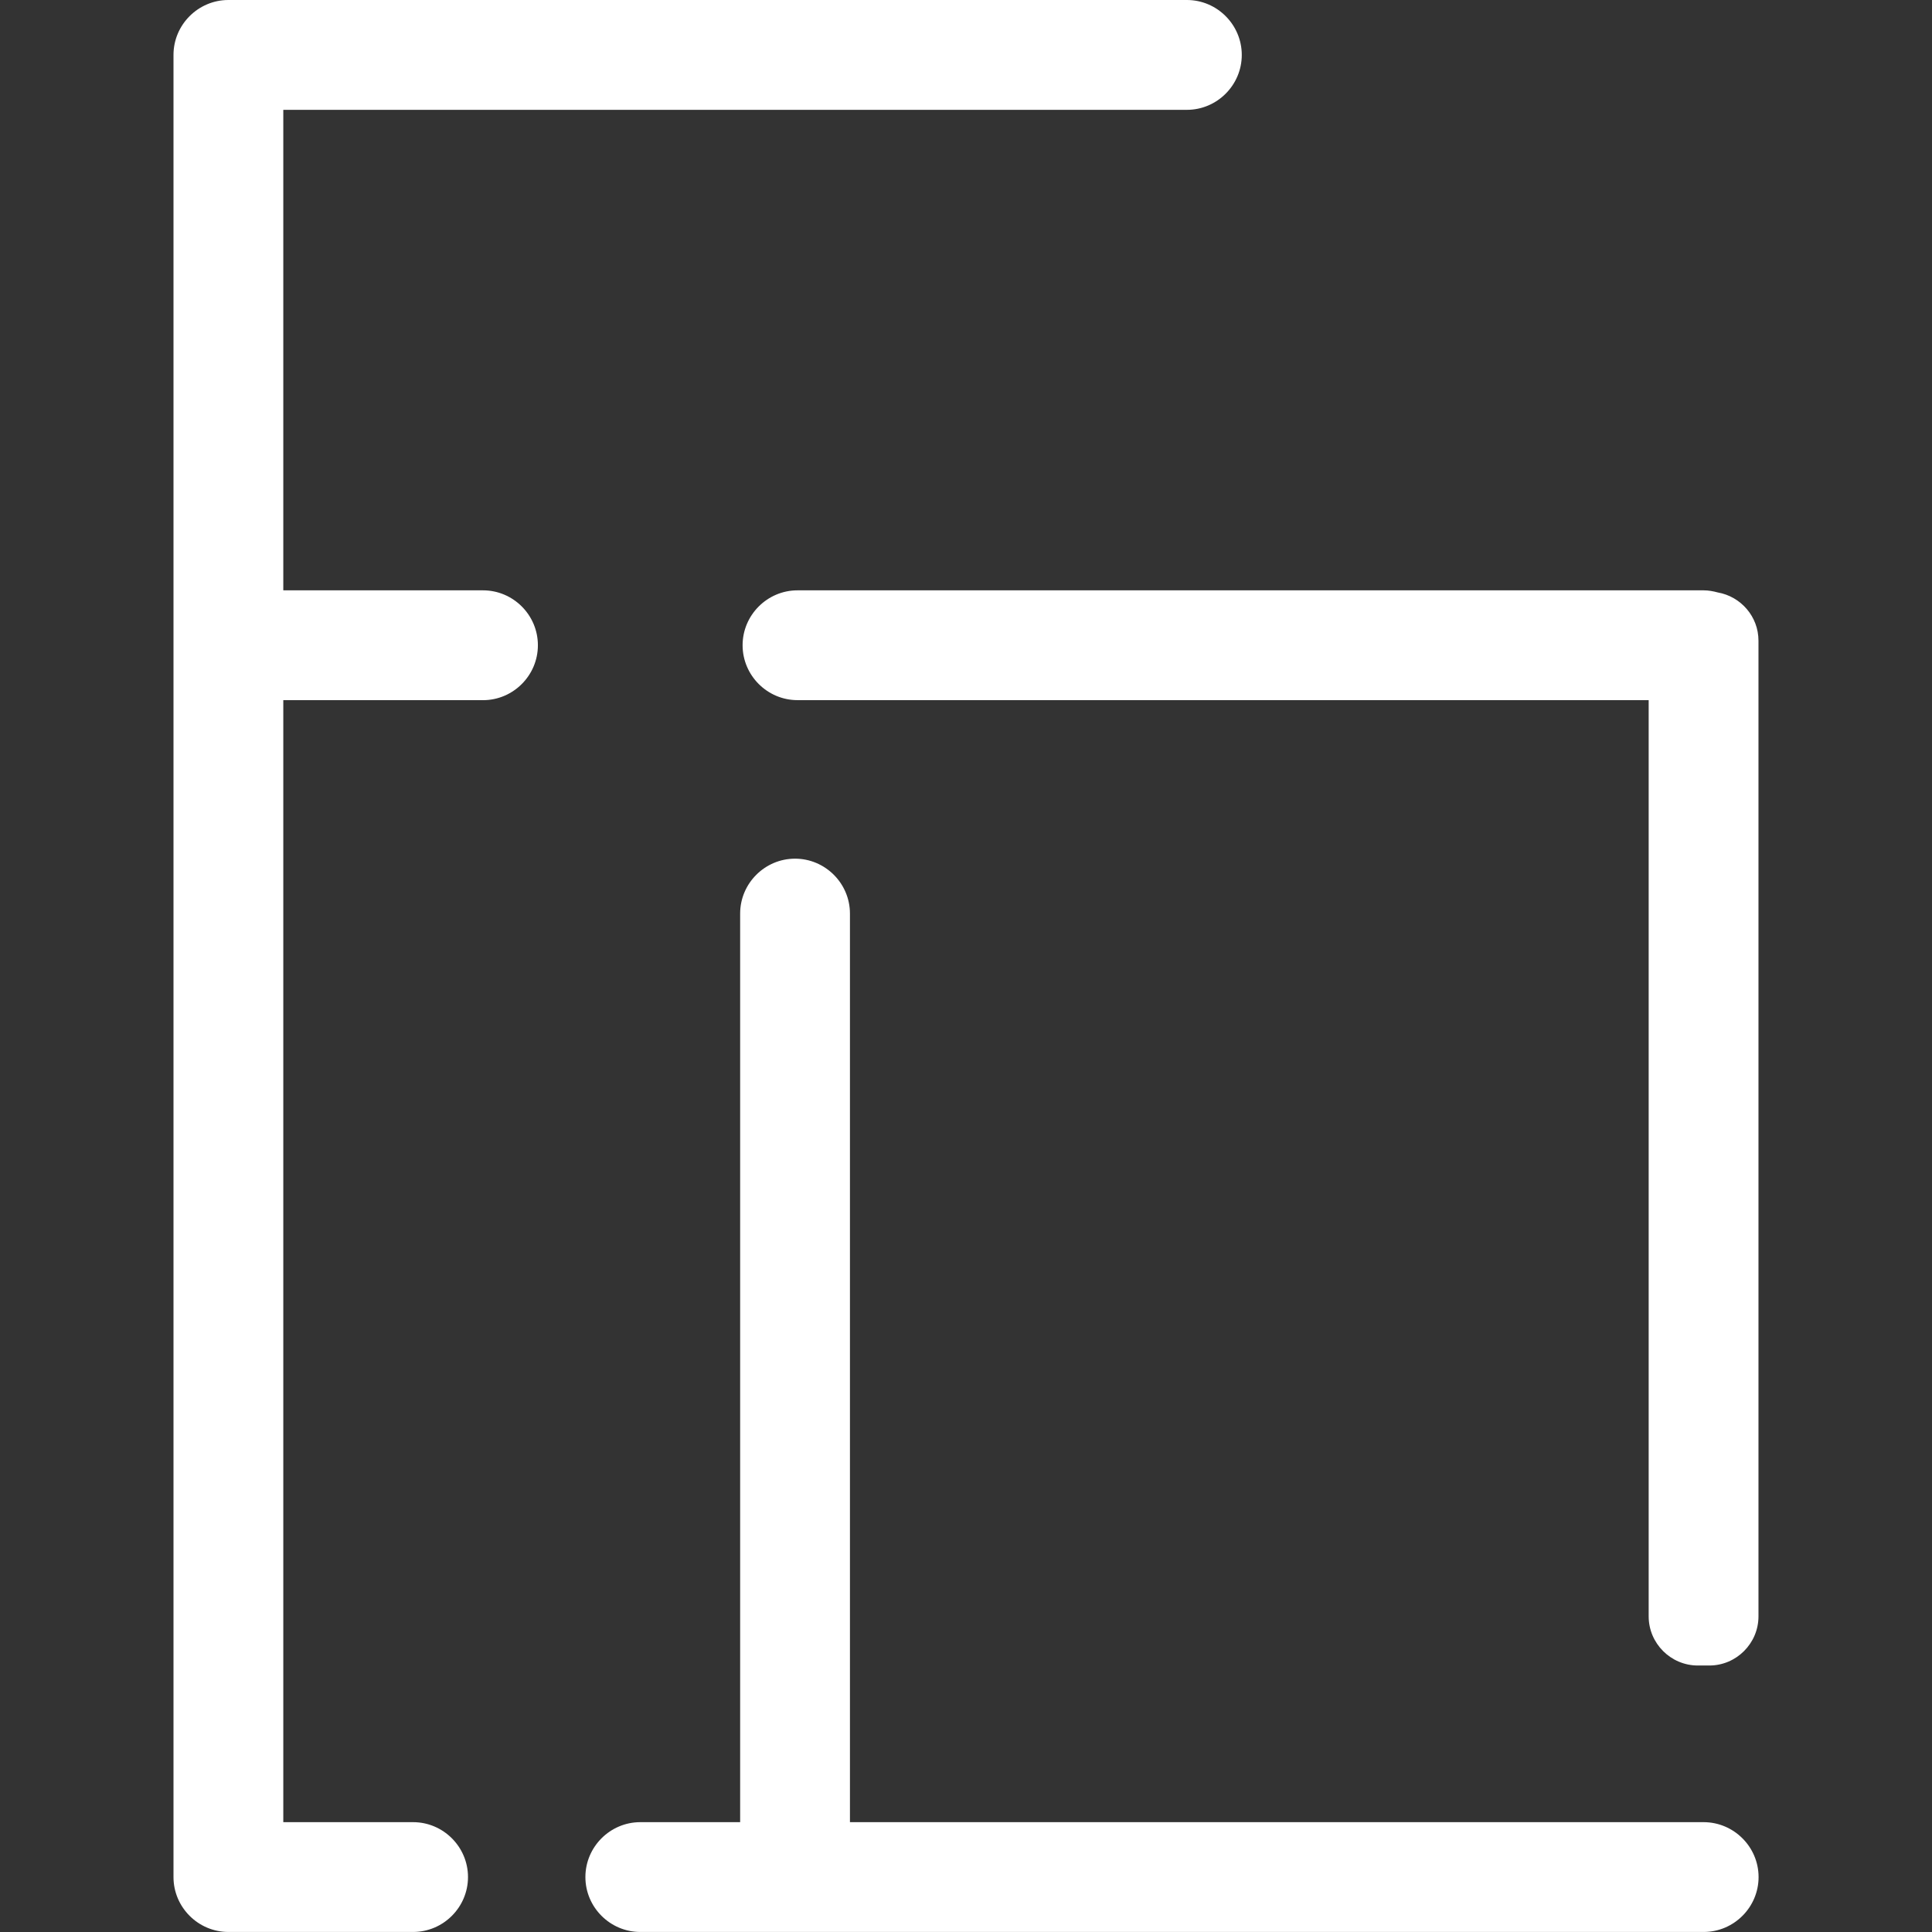 <?xml version="1.0" encoding="utf-8"?>
<!-- Generator: Adobe Illustrator 28.1.0, SVG Export Plug-In . SVG Version: 6.00 Build 0)  -->
<svg version="1.1" id="Layer_1" xmlns="http://www.w3.org/2000/svg" xmlns:xlink="http://www.w3.org/1999/xlink" x="0px" y="0px"
	 viewBox="0 0 56.693 56.693" style="enable-background:new 0 0 56.693 56.693;" xml:space="preserve">
<rect x="0" y="0" width="56.693" height="56.693" fill="#333333" stroke="none"/>
<style type="text/css">
	.st0{fill:#FFFFFF;}
</style>
<g>
	<g>
		<path class="st0" d="M14.173,17.323h-5.86v-14.1h26.515c0.886,0,1.611-0.725,1.611-1.611S35.715,0,34.829,0H6.702
			C5.816,0,5.091,0.725,5.091,1.611v53.47c0,0.886,0.725,1.611,1.611,1.611h5.42c0.886,0,1.611-0.725,1.611-1.611
			s-0.725-1.611-1.611-1.611H8.313V20.546h5.86c0.886,0,1.611-0.725,1.611-1.611C15.785,18.048,15.06,17.323,14.173,17.323z"/>
	</g>
	<g>
		<path class="st0" d="M49.991,53.47h-25.05V26.808c0-0.886-0.725-1.611-1.611-1.611c-0.886,0-1.611,0.725-1.611,1.611V53.47h-2.93
			c-0.886,0-1.611,0.725-1.611,1.611s0.725,1.611,1.611,1.611h4.541c0,0,0,0,0.001,0c0,0,0,0,0.001,0h26.661
			c0.886,0,1.611-0.725,1.611-1.611S50.877,53.47,49.991,53.47z"/>
	</g>
	<g>
		<path class="st0" d="M50.407,17.385c-0.134-0.036-0.271-0.062-0.416-0.062H23.402c-0.886,0-1.611,0.725-1.611,1.611
			c0,0.886,0.725,1.611,1.611,1.611h24.977v26.886c0,0.793,0.649,1.442,1.442,1.442h0.338c0.793,0,1.442-0.649,1.442-1.442v-28.63
			C51.602,18.093,51.083,17.503,50.407,17.385z"/>
	</g>
</g>
</svg>
